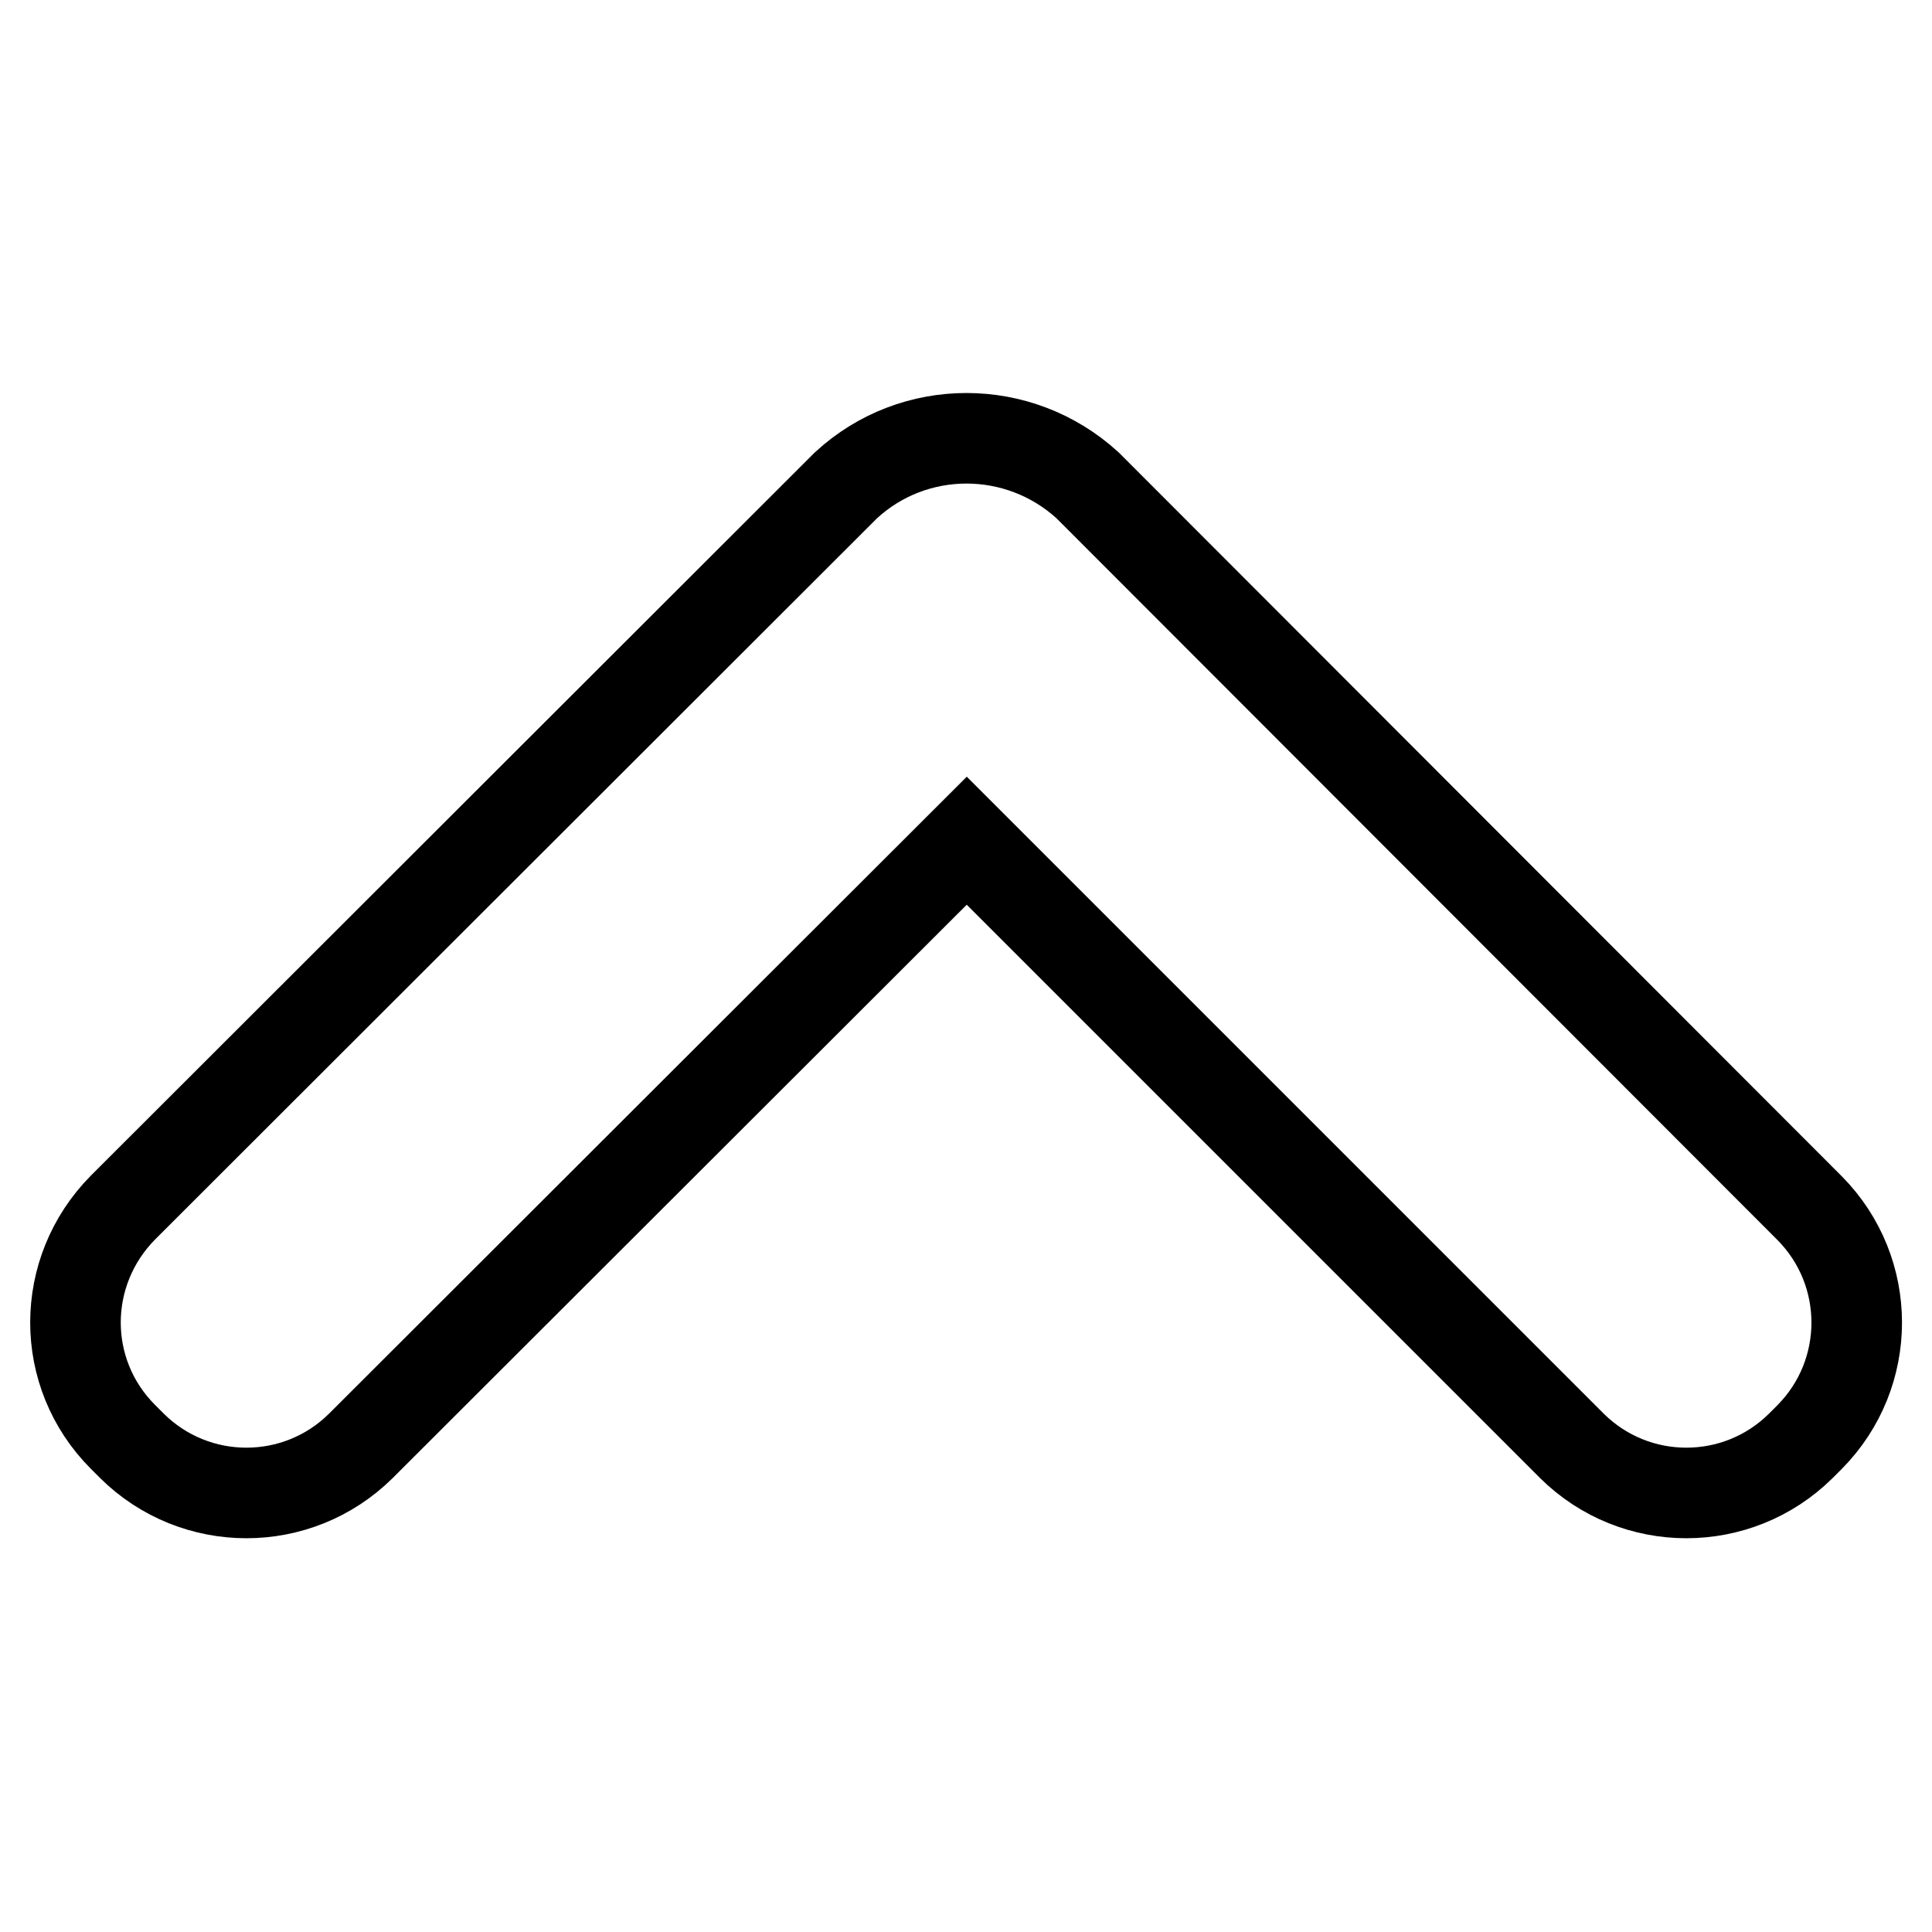 <?xml version="1.0" encoding="utf-8"?>
<!-- Svg Vector Icons : http://www.onlinewebfonts.com/icon -->
<!DOCTYPE svg PUBLIC "-//W3C//DTD SVG 1.1//EN" "http://www.w3.org/Graphics/SVG/1.1/DTD/svg11.dtd">
<svg version="1.1" xmlns="http://www.w3.org/2000/svg" xmlns:xlink="http://www.w3.org/1999/xlink" x="0px" y="0px" viewBox="0 0 256 256" enable-background="new 0 0 256 256" xml:space="preserve">
<g> <path stroke-width="12" fill-opacity="0" stroke="#000000"  d="M16.3,190.4l1.2,1.2c8.4,8.3,21.9,8.3,30.3,0l80.3-80.2l80.2,80.2c8.4,8.3,21.9,8.3,30.3,0l1.2-1.2 c8.3-8.4,8.3-21.9,0-30.3l-95.7-95.8c-9.1-8.3-23-8.3-32,0l-95.8,95.7C7.9,168.5,7.9,182,16.3,190.4L16.3,190.4z"/></g>
</svg>